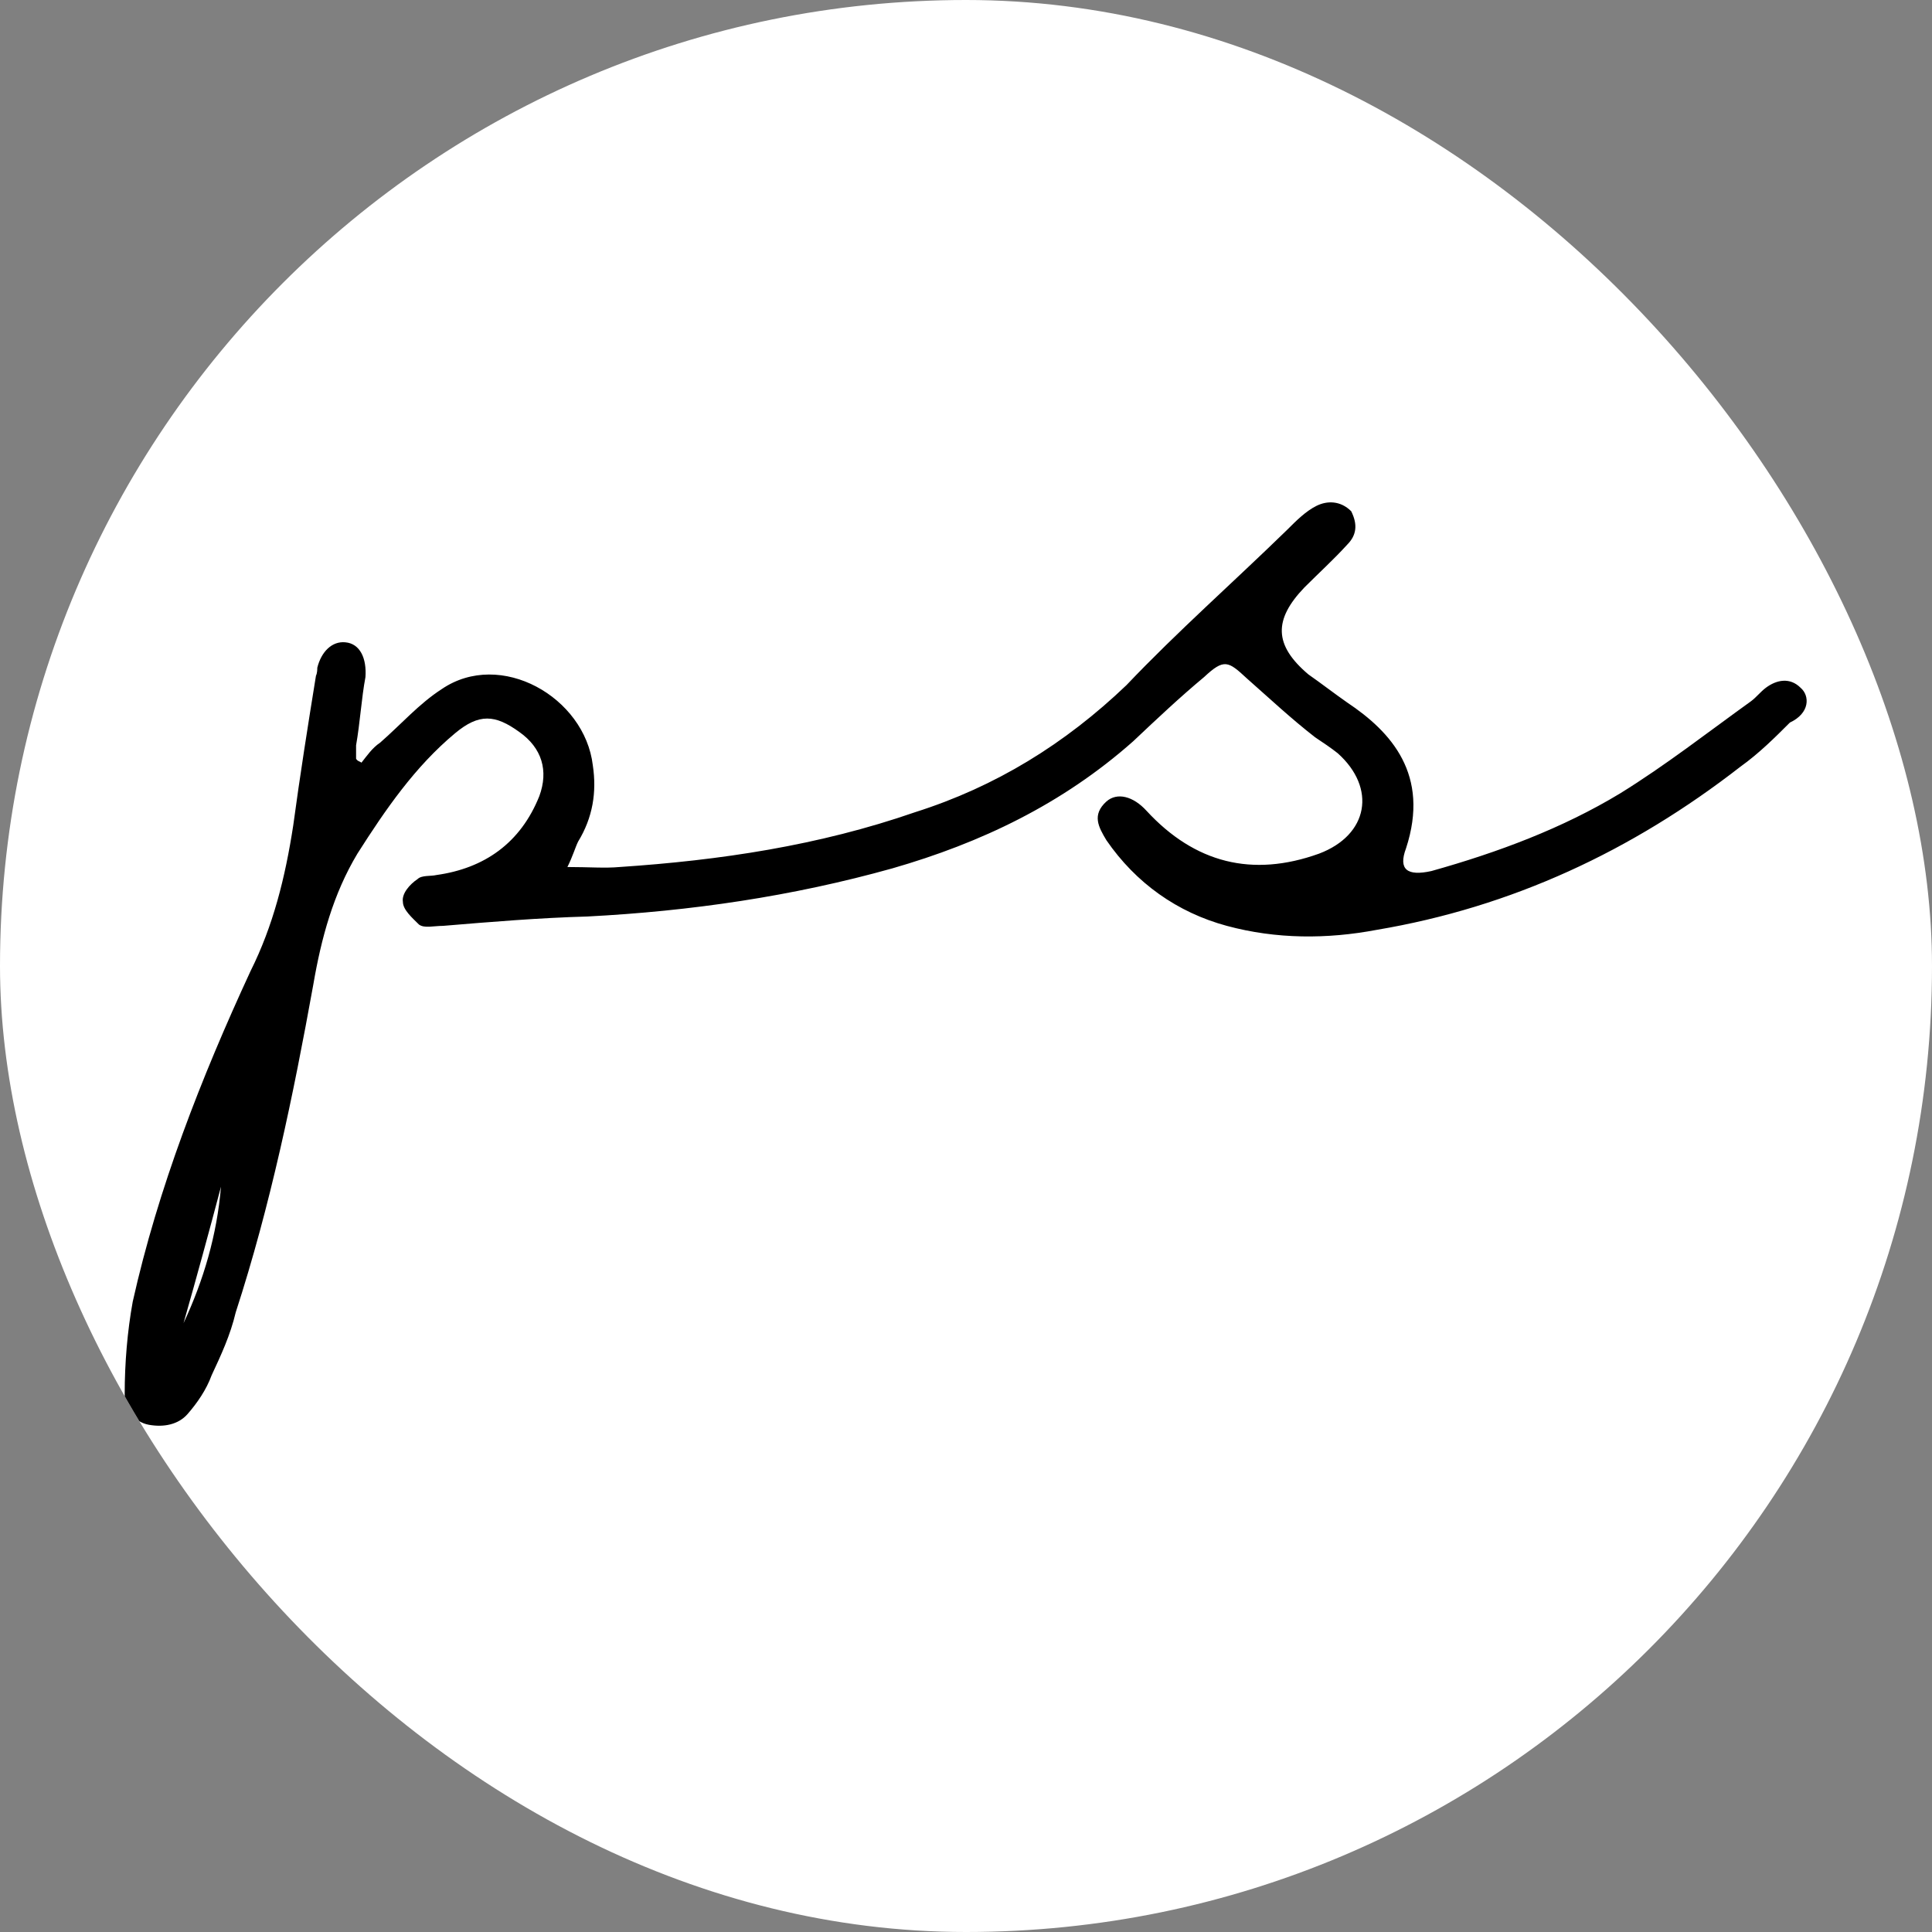 <svg xmlns="http://www.w3.org/2000/svg" version="1.1" xmlns:xlink="http://www.w3.org/1999/xlink" width="1000" height="1000"><rect width="100%" height="100%" fill="#808080" stroke="none"/><g clip-path="url(#SvgjsClipPath1082)"><rect width="1000" height="1000" fill="#ffffff"></rect><g transform="matrix(6.923,0,0,6.923,50,240.385)"><svg xmlns="http://www.w3.org/2000/svg" version="1.1" xmlns:xlink="http://www.w3.org/1999/xlink" width="130px" height="75px"><svg version="1.1" id="_x30_1" xmlns="http://www.w3.org/2000/svg" xmlns:xlink="http://www.w3.org/1999/xlink" x="0px" y="0px" width="130px" height="75px" viewBox="0 0 130 75" style="enable-background:new 0 0 130 75;" xml:space="preserve">
<g>
	<g>
		<path d="M127.4,16.7c-0.8-0.8-1.8-0.6-2.6,0c-0.4,0.3-0.7,0.7-1.1,1c-3.2,2.3-6.4,4.8-9.8,6.9c-4.3,2.6-9.1,4.4-14.1,5.8
			c-1.8,0.4-2.5-0.1-1.9-1.7c1.8-5.5-1.1-8.7-4.4-10.9c-1-0.7-1.9-1.4-2.9-2.1c-2.6-2.2-2.6-4.1-0.3-6.5c1.1-1.1,2.2-2.1,3.2-3.2
			c0.7-0.7,0.8-1.5,0.3-2.5C93,2.7,92,2.7,91.2,3.1c-0.8,0.4-1.5,1.1-2.2,1.8c-4,3.9-8.2,7.6-12,11.6c-4.6,4.4-9.8,7.6-15.8,9.5
			c-7.2,2.5-14.6,3.6-22.1,4.1c-1.1,0.1-2.3,0-3.9,0c0.4-0.8,0.6-1.5,0.8-1.9c1.1-1.8,1.4-3.7,1.1-5.7c-0.6-5.1-6.9-8.7-11.3-5.7
			c-1.7,1.1-3,2.6-4.6,4c-0.6,0.4-1,1-1.4,1.5c-0.1-0.1-0.3-0.1-0.4-0.3c0-0.3,0-0.7,0-1c0.3-1.7,0.4-3.5,0.7-5.1
			c0.1-1.4-0.4-2.5-1.5-2.6c-1-0.1-1.8,0.7-2.1,1.9c0,0.1,0,0.4-0.1,0.6c-0.6,3.7-1.2,7.5-1.7,11.2c-0.6,3.9-1.5,7.5-3.2,10.9
			c-3.7,8-6.9,16.2-8.8,24.7c-0.4,2.2-0.6,4.6-0.6,6.9c0,1.1,0.7,2.1,1.8,2.3s2.2,0,2.9-0.8s1.4-1.8,1.8-2.9c0.7-1.5,1.4-3,1.8-4.7
			c2.6-8,4.3-16.2,5.8-24.5c0.6-3.5,1.5-6.8,3.3-9.8c2.1-3.3,4.3-6.5,7.3-9c1.8-1.5,3-1.4,4.8-0.1c1.7,1.2,2.2,2.9,1.5,4.8
			c-1.4,3.5-4.1,5.4-7.7,5.9c-0.4,0.1-1.1,0-1.4,0.3c-0.6,0.4-1.2,1.1-1.1,1.7c0,0.6,0.7,1.2,1.2,1.7c0.4,0.3,1.1,0.1,1.8,0.1
			c3.6-0.3,7.2-0.6,10.8-0.7c7.7-0.4,15.3-1.5,22.8-3.6c6.6-1.9,12.7-4.8,18-9.5c1.8-1.7,3.5-3.3,5.3-4.8c1.5-1.4,1.8-1.2,3.2,0.1
			c1.7,1.5,3.3,3,5.1,4.4c0.6,0.4,1.2,0.8,1.7,1.2c2.9,2.6,2.3,6.1-1.4,7.5c-5,1.8-9.3,0.7-12.9-3.2c-1-1.1-2.2-1.4-3-0.7
			c-1.1,1-0.6,1.9,0,2.9c2.2,3.2,5.3,5.4,9,6.4c3.7,1,7.5,1,11.2,0.3c10.1-1.7,19.1-5.9,27.2-12.2c1.4-1,2.6-2.2,3.7-3.3
			C128.1,18.6,128.1,17.3,127.4,16.7z M6.5,64.3C6.5,64.5,6.5,64.5,6.5,64.3C6.3,64.5,6.5,64.5,6.5,64.3z M6.5,64.2
			c1-3.5,1.9-6.8,2.8-10.2C9,57.6,8,61,6.5,64.2z"></path>
	</g>
</g>
</svg></svg></g></g><defs><clipPath id="SvgjsClipPath1082"><rect width="1000" height="1000" x="0" y="0" rx="500" ry="500"></rect></clipPath></defs></svg>
